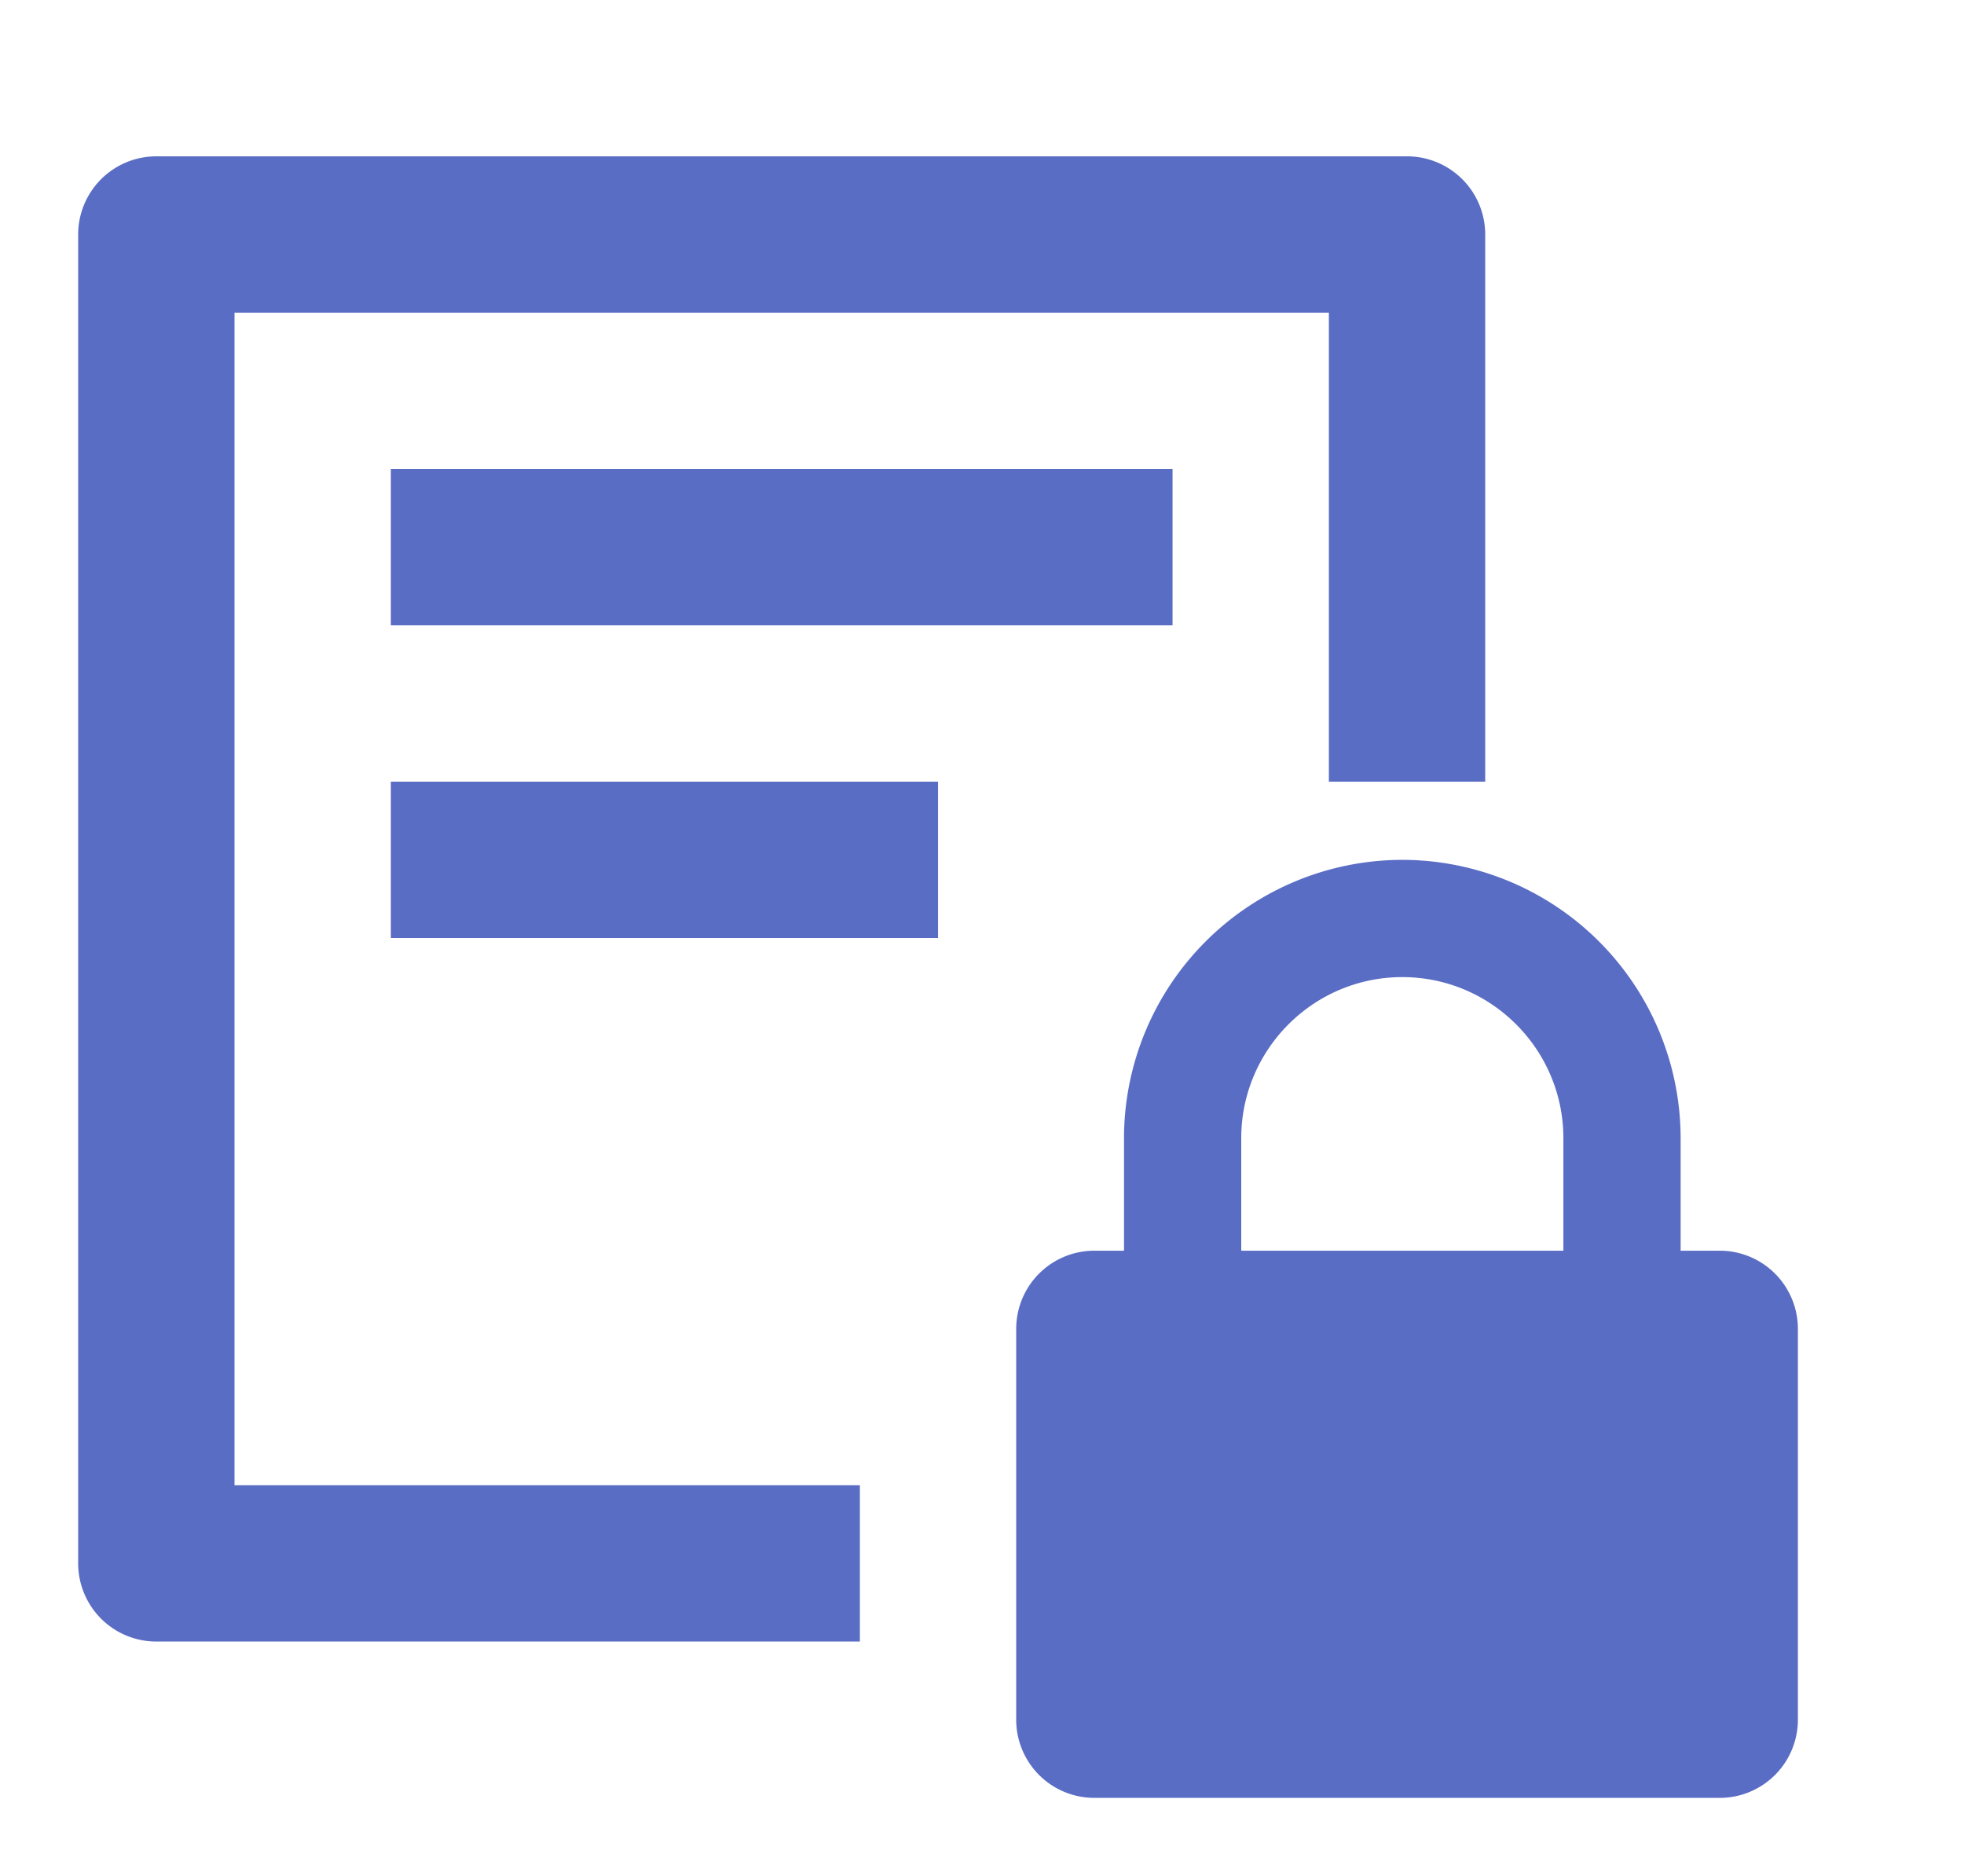 <svg xmlns="http://www.w3.org/2000/svg" xmlns:xlink="http://www.w3.org/1999/xlink" class="icon" viewBox="0 0 1072 1024" width="209.375" height="200"><path d="M85.333 85.333h682.667a42.667 42.667 0 0 1 42.667 42.667v298.667h-85.333V170.667H128v640h341.333v85.333H85.333a42.667 42.667 0 0 1-42.667-42.667V128a42.667 42.667 0 0 1 42.667-42.667z m128 256V256h426.667v85.333H213.333z m0 170.667v-85.333h298.667v85.333H213.333z" fill="#5A6DC4"></path><path d="M677.504 621.269c0-48.469 39.424-87.936 87.893-87.936 48.512 0 87.936 39.467 87.936 87.936V682.667h-175.829v-61.397zM917.333 682.667v-61.397A152.107 152.107 0 0 0 765.397 469.333a152.107 152.107 0 0 0-151.893 151.936V682.667H597.333a42.667 42.667 0 0 0-42.667 42.667v213.333a42.667 42.667 0 0 0 42.667 42.667h341.333a42.667 42.667 0 0 0 42.667-42.667v-213.333a42.667 42.667 0 0 0-42.667-42.667h-21.333z" fill="#5A6DC4"></path></svg>